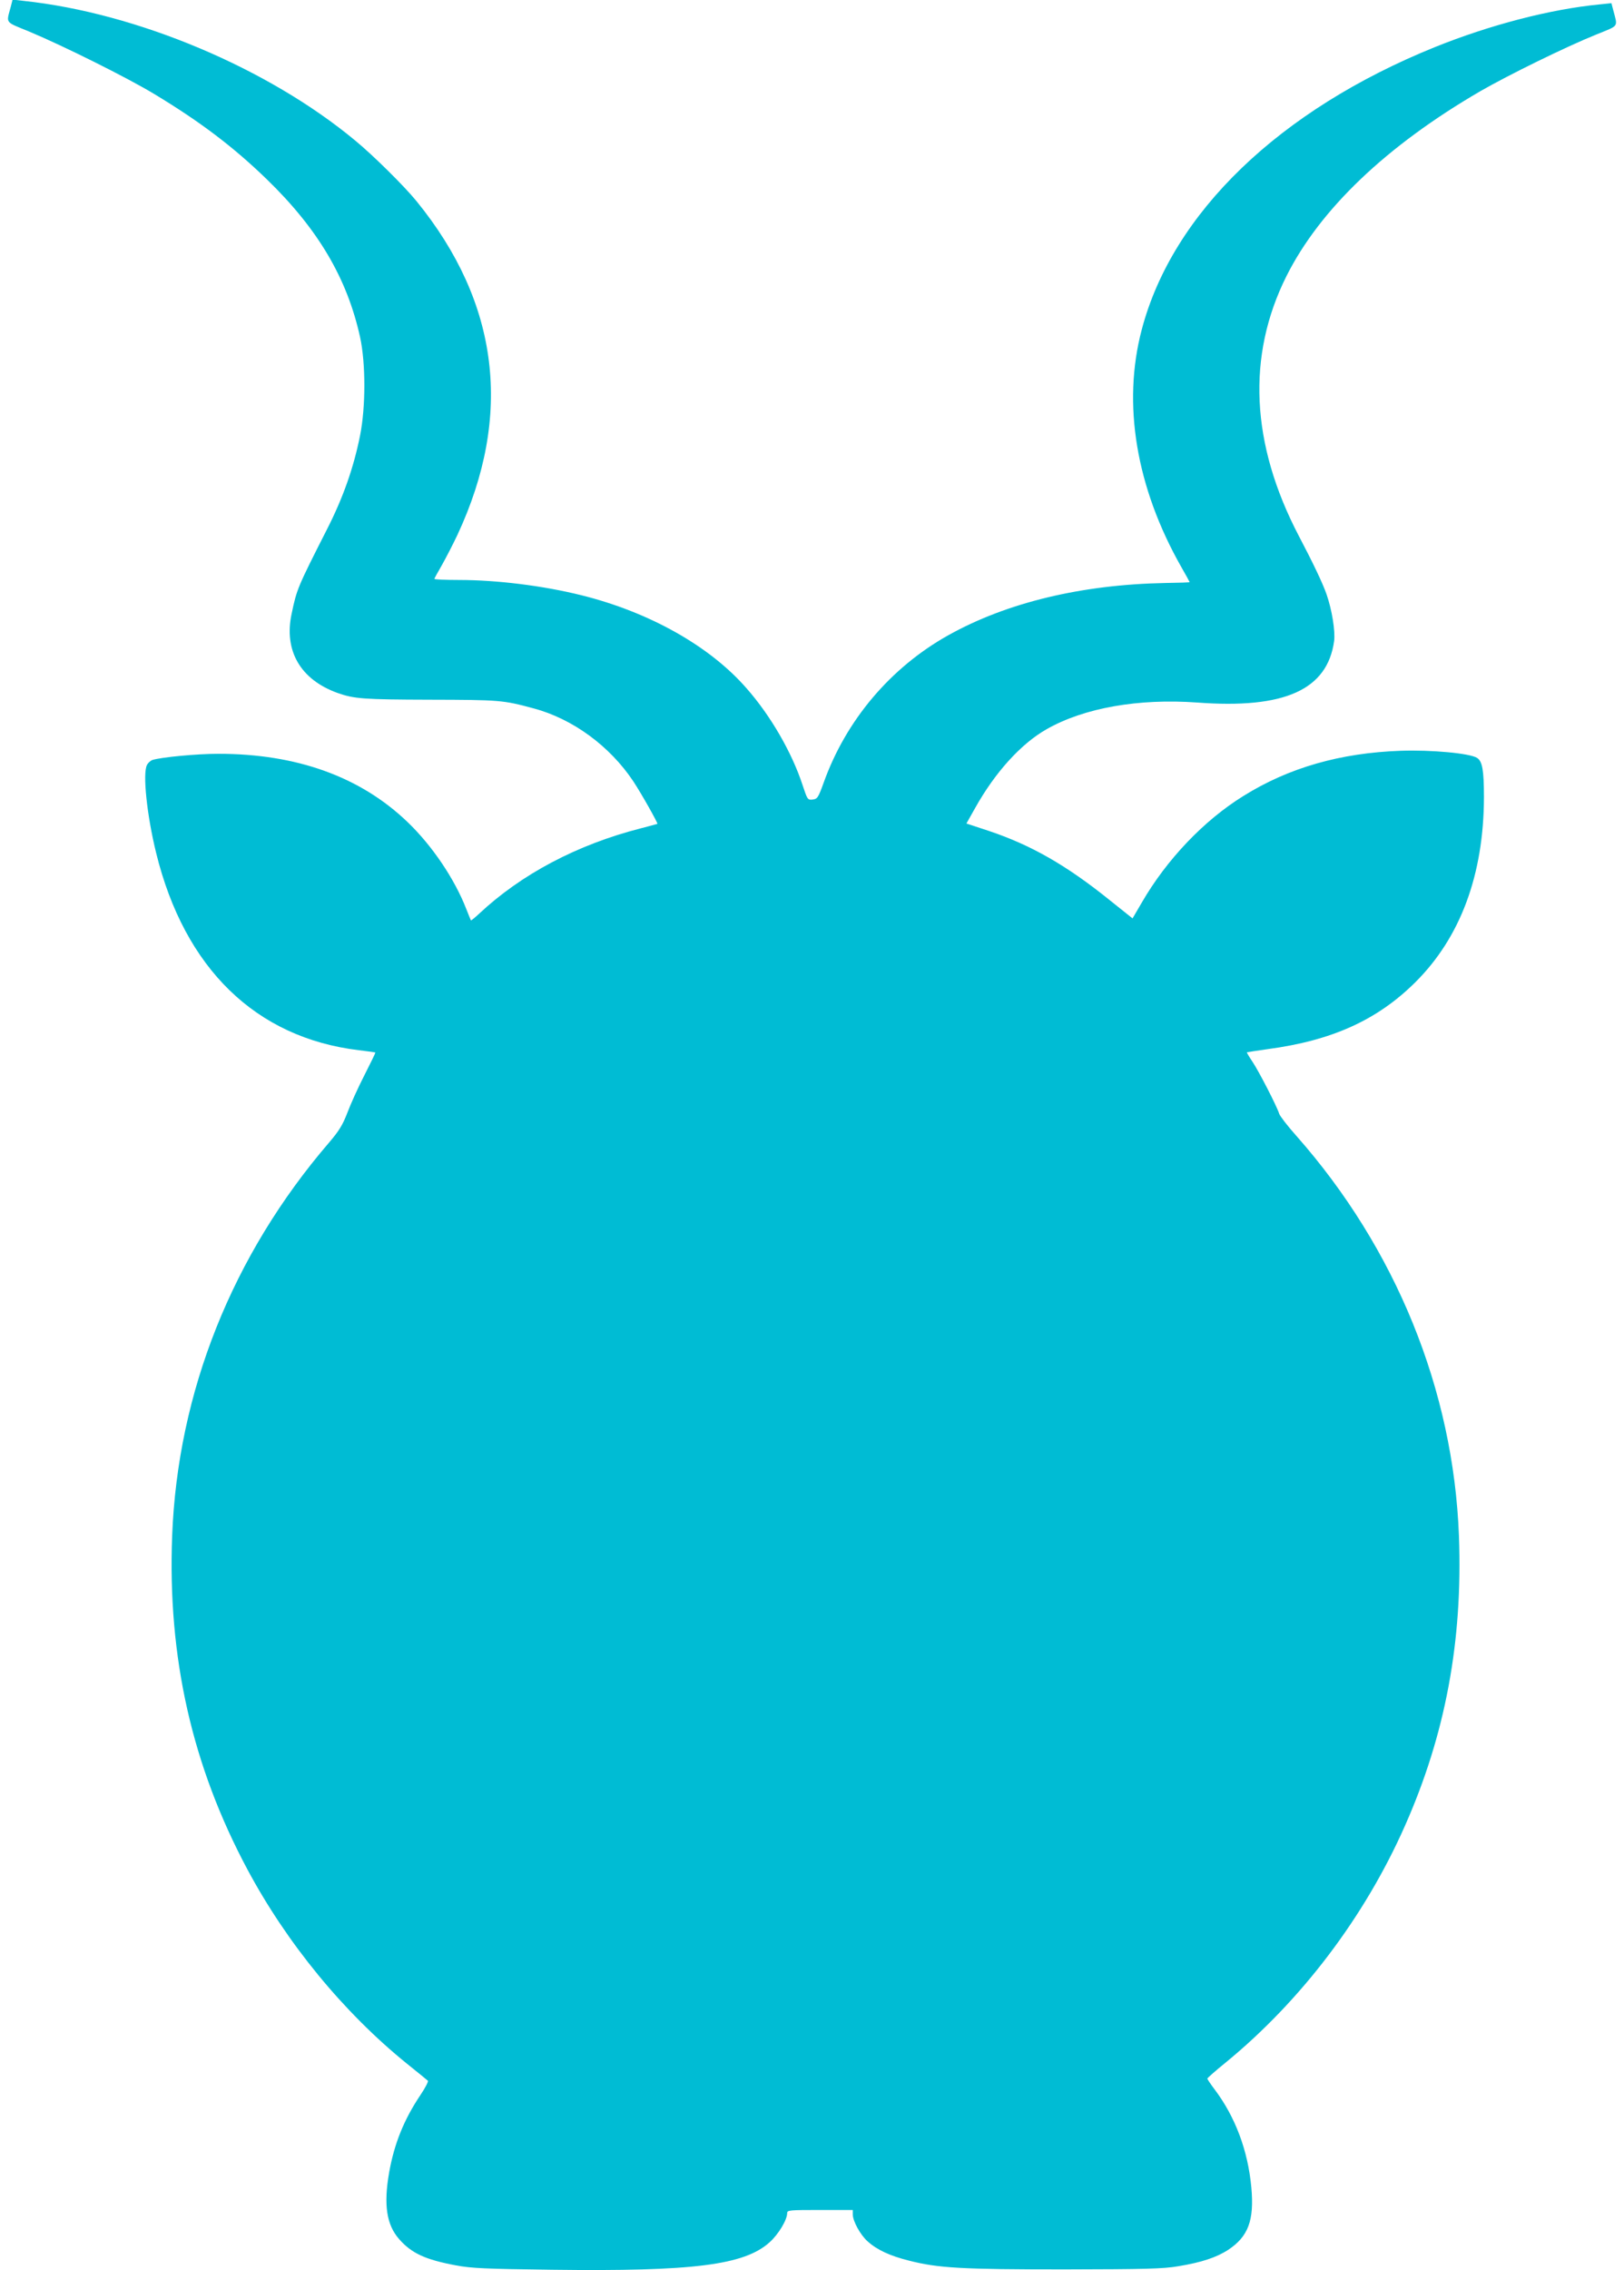 <?xml version="1.0" standalone="no"?>
<!DOCTYPE svg PUBLIC "-//W3C//DTD SVG 20010904//EN"
 "http://www.w3.org/TR/2001/REC-SVG-20010904/DTD/svg10.dtd">
<svg version="1.0" xmlns="http://www.w3.org/2000/svg"
 width="916pt" height="1280pt" viewBox="0 0 916 1280"
 preserveAspectRatio="xMidYMid meet">
<g transform="translate(0,1280) scale(0.1,-0.1)"
fill="#00bcd4" stroke="none">
<path d="M61 12763 c-26 -98 -37 -83 106 -142 189 -79 549 -258 703 -351 260
-157 446 -298 634 -480 290 -281 454 -559 527 -891 32 -146 32 -394 0 -554
-36 -181 -96 -352 -187 -530 -165 -325 -170 -336 -199 -475 -45 -209 50 -372
259 -447 94 -33 144 -37 521 -38 394 -1 411 -2 585 -49 221 -59 430 -213 562
-411 47 -71 140 -237 136 -240 -2 -1 -43 -12 -93 -25 -360 -92 -675 -259 -913
-482 -24 -22 -44 -39 -46 -37 -1 2 -13 31 -26 64 -66 170 -193 358 -332 491
-266 255 -625 384 -1066 384 -122 0 -322 -19 -373 -35 -10 -4 -24 -16 -30 -28
-25 -47 -1 -282 52 -497 160 -650 562 -1041 1142 -1111 51 -6 93 -12 94 -13 2
-1 -26 -58 -61 -127 -35 -68 -78 -163 -96 -211 -27 -70 -46 -102 -104 -170
-546 -635 -854 -1407 -885 -2218 -26 -684 112 -1295 424 -1879 223 -417 543
-807 900 -1096 61 -49 114 -92 118 -96 5 -3 -14 -40 -41 -80 -94 -140 -148
-275 -177 -437 -32 -182 -15 -295 56 -376 70 -80 148 -116 319 -148 90 -17
166 -20 545 -25 795 -10 1083 26 1226 155 50 45 99 126 99 165 0 16 16 17 185
17 l185 0 0 -25 c0 -38 44 -118 85 -153 52 -47 126 -81 230 -107 167 -43 299
-50 880 -50 455 1 556 3 642 18 128 21 214 49 280 92 114 75 148 167 131 352
-19 207 -90 398 -208 554 -22 29 -40 56 -40 60 0 3 46 44 103 90 426 349 784
821 1011 1334 229 516 327 1043 305 1635 -31 823 -356 1621 -917 2256 -50 56
-93 112 -97 125 -13 42 -114 238 -150 292 -19 28 -33 52 -32 54 2 1 55 9 118
18 360 48 616 163 830 375 256 253 388 608 389 1045 0 153 -9 203 -39 222 -41
26 -257 46 -431 40 -339 -12 -631 -95 -887 -255 -223 -138 -433 -359 -573
-601 l-52 -89 -129 103 c-243 196 -443 310 -678 389 l-130 43 49 87 c113 202
259 363 404 445 211 120 518 174 849 150 493 -37 734 72 772 347 7 56 -12 175
-43 264 -22 63 -77 178 -157 330 -270 517 -294 1013 -69 1463 189 377 564 735
1094 1043 158 91 484 251 653 319 132 54 122 39 96 139 l-10 38 -67 -7 c-279
-27 -619 -116 -927 -240 -879 -355 -1482 -936 -1655 -1593 -111 -419 -32 -890
223 -1339 26 -45 47 -84 47 -85 0 -2 -62 -4 -138 -5 -471 -9 -893 -110 -1224
-295 -325 -182 -577 -479 -703 -833 -30 -83 -35 -90 -62 -93 -28 -3 -29 0 -57
84 -59 180 -179 389 -315 543 -207 238 -549 430 -932 525 -217 54 -477 86
-690 86 -76 0 -139 3 -139 6 0 3 19 37 42 77 22 39 62 116 88 171 314 673 237
1307 -230 1881 -68 84 -247 261 -347 343 -490 407 -1230 719 -1870 787 l-62 7
-10 -39z"/>
</g>
</svg>
